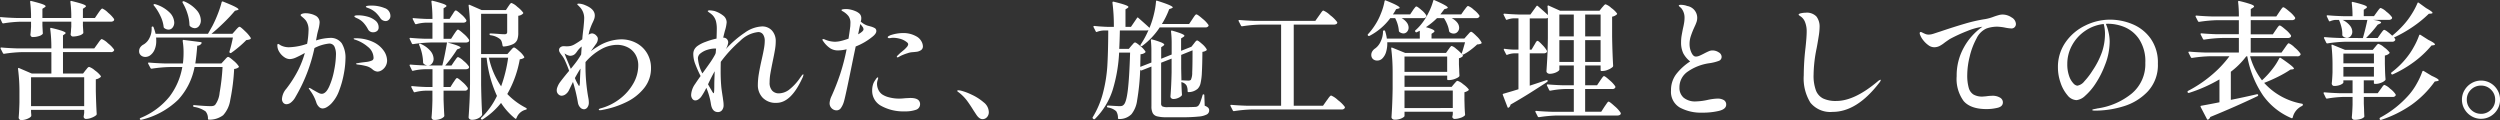 <svg xmlns="http://www.w3.org/2000/svg" width="469.656" height="22.555" viewBox="0 0 469.656 22.555"><rect x="0" y="0" width="469.656" height="22.555" fill="#333333" stroke="none"/><defs><style>.a{fill:#fff;}</style></defs><path class="a" d="M19.632-18l.264-.372a3.542,3.542,0,0,1,.288-.36q.144-.156.24-.156a3.548,3.548,0,0,1,1.1.8,5.58,5.58,0,0,1,1.1,1.164l.024.1a.334.334,0,0,1-.18.3.849.849,0,0,1-.444.108H16.776v.744l.072,1.2a.415.415,0,0,1-.024.24,1.485,1.485,0,0,1-.708.408,4.266,4.266,0,0,1-1.164.192.448.448,0,0,1-.48-.36,1.01,1.01,0,0,1,.024-.24q.048-.48.048-.672l.048-.576v-.936H9.168v.768l.072,1.3a.415.415,0,0,1-.024.24,1.494,1.494,0,0,1-.72.408,3.7,3.7,0,0,1-1.128.168.407.407,0,0,1-.348-.144.545.545,0,0,1-.108-.336q.048-.288.12-1.44v-.96h-1.9a23.343,23.343,0,0,0-3.288.312H1.776a.2.2,0,0,1-.168-.12l-.384-.84a.139.139,0,0,1-.024-.1q0-.12.168-.12,1.272.12,2.928.168H7.032a22.458,22.458,0,0,0-.168-3.024q0-.24.216-.168,1.536.384,2.112.6t.576.384q0,.1-.192.216l-.408.264v1.728h5.424a22.458,22.458,0,0,0-.168-3.024q0-.24.216-.168,1.56.384,2.136.6t.576.384q0,.072-.192.216l-.384.264v1.728h2.256ZM17.28-7.3A2.756,2.756,0,0,0,17.5-7.56a1.487,1.487,0,0,1,.252-.276.339.339,0,0,1,.2-.084,3.206,3.206,0,0,1,1.092.672,4.748,4.748,0,0,1,1.092,1.032q.072.1-.048.216a1.824,1.824,0,0,1-.888.408v2.256q.072,2.856.168,4.248a.326.326,0,0,1-.1.24,2.814,2.814,0,0,1-.84.468,2.846,2.846,0,0,1-1.032.228.448.448,0,0,1-.48-.36,1.01,1.01,0,0,1,.024-.24L17.016.72V.144H7.032V.552l.048.576v.1q0,.264-.624.552a2.956,2.956,0,0,1-1.248.288.473.473,0,0,1-.5-.48q.1-1.128.144-2.808V-2.88a33.571,33.571,0,0,0-.264-4.656v-.048q0-.192.192-.12l2.4,1.032h3.672V-10.7H5.424a25.731,25.731,0,0,0-3.432.312H1.92a.2.2,0,0,1-.168-.12l-.432-.84a.139.139,0,0,1-.024-.1q0-.12.168-.12,1.32.12,2.928.168h6.456a26.828,26.828,0,0,0-.216-3.672q0-.24.216-.168,2.688.624,2.688.96,0,.072-.168.192l-.336.24V-11.4h5.88l.624-.864.264-.372a3.542,3.542,0,0,1,.288-.36q.144-.156.24-.156a3.479,3.479,0,0,1,1.152.792,5.325,5.325,0,0,1,1.128,1.152.218.218,0,0,1,0,.24.622.622,0,0,1-.6.264H13.032v4.032H16.8ZM17.016-.552V-5.976H7.032V-.552ZM35.5-19.992a.3.3,0,0,1-.012-.144.121.121,0,0,1,.06-.1.309.309,0,0,1,.24,0,6.384,6.384,0,0,1,2.388,1.692,3,3,0,0,1,.756,1.86,1.656,1.656,0,0,1-.336,1.068,1.012,1.012,0,0,1-.816.42,1.4,1.4,0,0,1-.888-.384.326.326,0,0,1-.1-.24,7.566,7.566,0,0,0-.384-2.148A9.581,9.581,0,0,0,35.5-19.992Zm9.936,5.208q.072-.1.252-.288a3.071,3.071,0,0,1,.3-.288.362.362,0,0,1,.216-.1q.192,0,1.032.828a6.257,6.257,0,0,1,1.056,1.236.182.182,0,0,1-.048.24,1.15,1.15,0,0,1-.324.12,3.434,3.434,0,0,1-.444.072,18.026,18.026,0,0,1-1.344,1.248q-.792.672-1.488,1.152a.205.205,0,0,1-.264,0,.236.236,0,0,1-.072-.24,26.616,26.616,0,0,0,.648-2.64H30.528a6.076,6.076,0,0,1,.024.624,3.978,3.978,0,0,1-.336,1.716,2.526,2.526,0,0,1-.888,1.068,1.554,1.554,0,0,1-.84.24,1.259,1.259,0,0,1-.66-.18,1.069,1.069,0,0,1-.444-.54,1.116,1.116,0,0,1-.048-.384,1.2,1.2,0,0,1,.24-.732,1.718,1.718,0,0,1,.624-.516,2.841,2.841,0,0,0,1.1-1.248,3.776,3.776,0,0,0,.384-1.9v-.048a.163.163,0,0,1,.048-.12.138.138,0,0,1,.1-.048q.192,0,.216.144a10.064,10.064,0,0,1,.384,1.224h9.84l.84-1.488a22.038,22.038,0,0,0,1.008-2.244,18.715,18.715,0,0,0,.72-2.2q.048-.192.264-.12,1.632.648,2.268.984t.636.48q0,.1-.216.144l-.456.12a28.319,28.319,0,0,1-2,2.148Q42.12-15.12,40.92-14.136h3.936ZM30.12-19.44q-.144-.144-.024-.24a.291.291,0,0,1,.264-.024,6.372,6.372,0,0,1,2.712,1.572,2.809,2.809,0,0,1,.864,1.86,1.473,1.473,0,0,1-.312.96.954.954,0,0,1-.768.384,1.341,1.341,0,0,1-.816-.312.326.326,0,0,1-.1-.24,6.3,6.3,0,0,0-.612-2.028A9.111,9.111,0,0,0,30.12-19.44ZM33.144-7.9a25.731,25.731,0,0,0-3.432.312h-.048a.217.217,0,0,1-.192-.12L29.04-8.52l-.024-.1q0-.12.168-.12,1.3.12,2.9.168h3.48a16.645,16.645,0,0,0,.12-1.968,12.989,12.989,0,0,0-.168-2.256.242.242,0,0,1,.048-.156.129.129,0,0,1,.144-.036l3.216.408q.216.048.144.216a.911.911,0,0,1-.816.456q-.12,1.776-.36,3.336h4.9l.552-.6q.072-.072.24-.264a2.2,2.2,0,0,1,.276-.276.339.339,0,0,1,.2-.084q.216,0,1.008.7a4.736,4.736,0,0,1,.984,1.056q.072.1-.048.216a1.619,1.619,0,0,1-.816.288,38.516,38.516,0,0,1-.732,5.82,5.394,5.394,0,0,1-1.332,2.868,4.272,4.272,0,0,1-2.664.84.17.17,0,0,1-.192-.192A2.041,2.041,0,0,0,39.816.432a5.122,5.122,0,0,0-2.16-.84A.175.175,0,0,1,37.488-.6a.163.163,0,0,1,.048-.12.143.143,0,0,1,.144-.024q2.112.192,3.1.192A1.991,1.991,0,0,0,41.268-.6a.889.889,0,0,0,.348-.192,4.478,4.478,0,0,0,.84-2.268A39.9,39.9,0,0,0,43.008-7.9H37.752A12.5,12.5,0,0,1,34.68-1.764a14.887,14.887,0,0,1-6.936,3.78h-.072a.228.228,0,0,1-.192-.1l-.024-.048q0-.144.192-.216a13.545,13.545,0,0,0,5.388-3.984A12.776,12.776,0,0,0,35.448-7.9ZM70.968-19.44a6.445,6.445,0,0,1,2.46.456A1.548,1.548,0,0,1,74.544-17.5a.919.919,0,0,1-.276.7.842.842,0,0,1-.588.264,1.2,1.2,0,0,1-1.032-.552,6,6,0,0,0-.876-1.056,4.4,4.4,0,0,0-1.068-.7q-.168-.072-.468-.18t-.3-.2Q69.936-19.44,70.968-19.44Zm-7.824,6.072A2.545,2.545,0,0,1,65.4-12.36a5.191,5.191,0,0,1,.7,2.952,16.067,16.067,0,0,1-.288,2.688,17.8,17.8,0,0,1-.876,3.192A6.962,6.962,0,0,1,63.5-1.1a3.978,3.978,0,0,1-.9.732,1.633,1.633,0,0,1-.78.252,1,1,0,0,1-.708-.312,1.976,1.976,0,0,1-.492-.816A7.632,7.632,0,0,0,59.448-3.5a1.687,1.687,0,0,0-.144-.228.4.4,0,0,1-.1-.2q0-.048.1-.048a1.475,1.475,0,0,1,.528.264q.048.024.552.312.456.264.744.4a1.242,1.242,0,0,0,.5.132q.792,0,1.4-1.332a13.441,13.441,0,0,0,.948-3.1,15.959,15.959,0,0,0,.336-2.844,3.419,3.419,0,0,0-.3-1.632,1.054,1.054,0,0,0-1-.528,7.6,7.6,0,0,0-2.736.84A30.5,30.5,0,0,1,56.712-2.28,3.306,3.306,0,0,1,55.9-1.272a1.422,1.422,0,0,1-.864.36.788.788,0,0,1-.624-.276,1.076,1.076,0,0,1-.24-.732,3.242,3.242,0,0,1,.816-1.9,22.081,22.081,0,0,0,2.244-3.528,18.28,18.28,0,0,0,1.236-3.192q-.984.552-1.668.852a3.007,3.007,0,0,1-1.164.3A1.875,1.875,0,0,1,54.6-9.756a3.163,3.163,0,0,1-.924-.972,2.3,2.3,0,0,1-.372-1.224q0-.288.144-.288a.558.558,0,0,1,.24.108q.168.108.288.18a3.352,3.352,0,0,0,1.56.336,11.233,11.233,0,0,0,3.36-.648,15.256,15.256,0,0,0,.264-2.448,3.028,3.028,0,0,0-.48-1.9,4.136,4.136,0,0,0-.648-.648q-.36-.288-.36-.384,0-.144.264-.252a1.948,1.948,0,0,1,.72-.108,3.909,3.909,0,0,1,.924.12,3.43,3.43,0,0,1,.8.288,1.417,1.417,0,0,1,.864,1.344,6.662,6.662,0,0,1-.288,1.512q-.168.648-.192.816l-.192,1.032A9.533,9.533,0,0,1,63.144-13.368Zm5.184-3.672q-.12-.048-.24-.108a1.41,1.41,0,0,1-.216-.132.193.193,0,0,1-.1-.144q0-.192.744-.192a6.743,6.743,0,0,1,1.644.228,3.934,3.934,0,0,1,1.536.744,1.59,1.59,0,0,1,.636,1.284.818.818,0,0,1-.312.708,1.188,1.188,0,0,1-.72.228,1.037,1.037,0,0,1-.984-.6,5.863,5.863,0,0,0-.864-1.224A3.66,3.66,0,0,0,68.328-17.04ZM67.92-13.3a7.636,7.636,0,0,1,3.432.72,4.971,4.971,0,0,1,1.956,1.644,3.33,3.33,0,0,1,.612,1.788,2.1,2.1,0,0,1-.288,1.1,2.185,2.185,0,0,1-.708.744,1.55,1.55,0,0,1-.828.264,1.621,1.621,0,0,1-.96-.456,2.912,2.912,0,0,0-1.164-.588,10.8,10.8,0,0,0-1.548-.276q-.336-.048-.336-.144t.432-.144q.5-.1,1.584-.216a3.651,3.651,0,0,0,1.032-.288.539.539,0,0,0,.24-.5A2.679,2.679,0,0,0,70.3-11.7a6.942,6.942,0,0,0-2.448-1.356q-.216-.072-.216-.144Q67.632-13.3,67.92-13.3Zm18.24-4.416q.072-.1.216-.336a2.416,2.416,0,0,1,.252-.36.294.294,0,0,1,.2-.12q.192,0,1,.72a4.325,4.325,0,0,1,.972,1.08.267.267,0,0,1,.024.12.317.317,0,0,1-.18.276.849.849,0,0,1-.444.108H84.528V-13.2h1.416l.552-.864q.1-.144.264-.384a3.969,3.969,0,0,1,.276-.36.294.294,0,0,1,.2-.12q.192,0,1.044.768a4.973,4.973,0,0,1,1.044,1.152.267.267,0,0,1,.024.12.317.317,0,0,1-.18.276.8.8,0,0,1-.42.108h-3.5q2.472.648,2.472.96,0,.072-.216.168l-.432.168A23.96,23.96,0,0,1,84.84-8.184h1.176l.528-.792q.1-.12.252-.348a2.46,2.46,0,0,1,.264-.336.3.3,0,0,1,.2-.108,3.067,3.067,0,0,1,1.02.708A4.725,4.725,0,0,1,89.3-7.992l.024.1a.334.334,0,0,1-.18.3.8.8,0,0,1-.42.108h-4.2v3.336h1.3l.528-.84q.1-.12.252-.36a3.032,3.032,0,0,1,.264-.36.294.294,0,0,1,.2-.12q.192,0,1.008.744A4.848,4.848,0,0,1,89.088-3.96a.415.415,0,0,1-.024.24.571.571,0,0,1-.552.264H84.528V-1.8q.072,2.016.144,3.024a.351.351,0,0,1-.072.216,1.761,1.761,0,0,1-.684.42,3.109,3.109,0,0,1-1.116.18.511.511,0,0,1-.4-.144.482.482,0,0,1-.132-.336q.12-1.176.168-3.168V-3.456H81.192a8.836,8.836,0,0,0-2.04.288q-.192.048-.24-.1L78.48-4.1l-.024-.1q0-.12.192-.12,1.1.12,2.5.168h1.3V-7.488H81.1a10.982,10.982,0,0,0-2.28.288q-.192.048-.24-.1l-.408-.84a.139.139,0,0,1-.024-.1q0-.12.168-.12,1.32.12,2.928.168h3.048q.432-1.632.888-4.32H82.248a25.731,25.731,0,0,0-3.432.312h-.072a.2.2,0,0,1-.168-.12l-.408-.84a.139.139,0,0,1-.024-.1q0-.12.168-.12,1.224.12,2.712.168H82.44v-3.024H81.288a7.664,7.664,0,0,0-1.9.288H79.32a.2.2,0,0,1-.168-.12l-.408-.816-.024-.1q0-.144.192-.1,1.152.1,2.3.144H82.44a25.4,25.4,0,0,0-.192-3.24q0-.24.216-.168a20.574,20.574,0,0,1,2.064.6q.552.216.552.384,0,.072-.168.192l-.384.24v1.992h1.128Zm10.512-1.536q.072-.1.2-.288a2.117,2.117,0,0,1,.228-.288.277.277,0,0,1,.192-.1,3.164,3.164,0,0,1,1.092.72,5.382,5.382,0,0,1,1.092,1.08q.072.1-.048.216a1.445,1.445,0,0,1-.864.384V-14.3a3.589,3.589,0,0,1-.192,1.284,1.621,1.621,0,0,1-.792.816,4.855,4.855,0,0,1-1.752.444h-.048q-.12,0-.168-.168a4.77,4.77,0,0,0-.168-.744,1.09,1.09,0,0,0-.312-.48,3.539,3.539,0,0,0-1.776-.72q-.192-.048-.192-.192a.127.127,0,0,1,.144-.144q.288,0,.66.024l.732.048q.792.072,1.272.072a.559.559,0,0,0,.4-.108.477.477,0,0,0,.108-.348V-17.9h-4.9v7.56h4.944l.528-.6q.072-.072.24-.264a2.2,2.2,0,0,1,.276-.276.339.339,0,0,1,.2-.084q.216,0,.972.684a4.118,4.118,0,0,1,.924,1.044.163.163,0,0,1-.024.216,1.629,1.629,0,0,1-.792.264A20.174,20.174,0,0,1,96.5-2.832a13.063,13.063,0,0,0,3.528,2.616q.12.072.12.144a.186.186,0,0,1-.036.132.327.327,0,0,1-.156.06A2.471,2.471,0,0,0,98.232,1.7q-.12.216-.264.072a12.3,12.3,0,0,1-2.64-2.928,13.988,13.988,0,0,1-3.456,3.1.175.175,0,0,1-.264-.048l-.024-.024q-.12-.144.048-.264a13.873,13.873,0,0,0,2.928-4.08,22.782,22.782,0,0,1-1.944-7.176H91.584V-4.56q.048,2.976.192,5.52a.389.389,0,0,1-.072.24,1.869,1.869,0,0,1-.72.564,2.487,2.487,0,0,1-1.128.252.688.688,0,0,1-.444-.144.422.422,0,0,1-.18-.336q.1-1.416.168-2.748T89.5-4.7v-10.08a33.571,33.571,0,0,0-.264-4.656v-.048q0-.168.192-.1l2.256.984h4.56Zm-16.728,7.2a.256.256,0,0,1-.012-.132.112.112,0,0,1,.06-.084.258.258,0,0,1,.24.024,4.849,4.849,0,0,1,1.836,1.332,2.4,2.4,0,0,1,.588,1.452,1.343,1.343,0,0,1-.312.912.954.954,0,0,1-.744.36,1.286,1.286,0,0,1-.816-.336.357.357,0,0,1-.1-.264A8.779,8.779,0,0,0,79.944-12.048Zm13.1,2.4a14.878,14.878,0,0,0,2.3,5.376,26.428,26.428,0,0,0,1.32-5.376ZM117.864-13.1a5.97,5.97,0,0,1,2.892.7,5.147,5.147,0,0,1,2.016,1.932A5.336,5.336,0,0,1,123.5-7.7a5.874,5.874,0,0,1-1.272,3.732,9.546,9.546,0,0,1-3.324,2.64A17.107,17.107,0,0,1,114.432.144a2.191,2.191,0,0,1-.528.072q-.216,0-.216-.12t.288-.216a10.241,10.241,0,0,0,3.684-1.812,9.536,9.536,0,0,0,2.532-2.9,6.829,6.829,0,0,0,.912-3.348,3.962,3.962,0,0,0-.528-2.064,3.491,3.491,0,0,0-1.452-1.356,4.423,4.423,0,0,0-2.028-.468,6.26,6.26,0,0,0-2.988.84,10.7,10.7,0,0,0-2.916,2.4v.72a33.357,33.357,0,0,0,.552,6.1,3.918,3.918,0,0,1,.072.72,1.466,1.466,0,0,1-.288,1,.814.814,0,0,1-.6.324.98.98,0,0,1-.732-.348,1.683,1.683,0,0,1-.42-.852,29.991,29.991,0,0,0-.936-3.936l-.72,1.488a2.063,2.063,0,0,1-.66.828,1.334,1.334,0,0,1-.756.276.871.871,0,0,1-.624-.288.977.977,0,0,1-.288-.72,1.435,1.435,0,0,1,.12-.6,3.555,3.555,0,0,1,.552-1.008q.408-.552,1.272-1.608l.384-.456q-.36-1.008-.708-1.764a5.118,5.118,0,0,0-.588-1.044,5.056,5.056,0,0,1-.456-.636.954.954,0,0,1-.144-.468.626.626,0,0,1,.264-.516.955.955,0,0,1,.6-.2l.5.024a3.721,3.721,0,0,0,.828-.072,2.832,2.832,0,0,0,.66-.264,15.163,15.163,0,0,0,1.512-.984q.048-.72.216-2.04.144-1.368.144-1.944a2.993,2.993,0,0,0-.936-2.184,1.362,1.362,0,0,0-.216-.216q-.144-.12-.144-.192,0-.12.288-.12a3.367,3.367,0,0,1,1.248.312q1.752.72,1.752,1.92a2,2,0,0,1-.108.636,6.413,6.413,0,0,1-.348.8,12.536,12.536,0,0,0-.552,1.44q-.072.288-.168.744a1.331,1.331,0,0,1,.648-.264,1.2,1.2,0,0,1,.864.48.759.759,0,0,1,.24.552,1.66,1.66,0,0,1-.384,1.008l-.936,1.32a12.159,12.159,0,0,1,1.224-.84A8.6,8.6,0,0,1,117.864-13.1Zm-10.608,2.64q.192.576,1.176,2.9l.5-.624a15.382,15.382,0,0,0,1.44-2.064q.048-.5.1-1.512a4.616,4.616,0,0,0-.864.936,3.153,3.153,0,0,1-.324.408,1.225,1.225,0,0,1-.4.288,1.606,1.606,0,0,1-.624.12A2.275,2.275,0,0,1,107.256-10.464Zm2.88,5.592q.024-1.032.12-2.736l-.12.168q-.408.648-.936,1.608a8.436,8.436,0,0,0,.768,1.488q.072.048.12-.216A3,3,0,0,0,110.136-4.872Zm41.952-1.656q.048,0,.048.1a2.1,2.1,0,0,1-.24.672q-2.112,4.584-4.824,4.584a3.374,3.374,0,0,1-2.6-.972,3.384,3.384,0,0,1-.9-2.388,13.05,13.05,0,0,1,.192-2.136q.192-1.152.552-2.736.288-1.272.42-2.052a8.277,8.277,0,0,0,.132-1.356,2.087,2.087,0,0,0-.312-1.2,1.059,1.059,0,0,0-.936-.456,5.646,5.646,0,0,0-3.4,1.68,23.894,23.894,0,0,0-3.612,3.912q-.024.72-.024,1.848,0,1.632.144,3.072.1.792.264,1.8.024.216.084.636a5.267,5.267,0,0,1,.06.732,1.482,1.482,0,0,1-.3,1,.956.956,0,0,1-.756.348q-1.08,0-1.32-1.488a12.407,12.407,0,0,0-.648-2.52l-.216-.552a12.032,12.032,0,0,1-.936,1.632,2.077,2.077,0,0,1-.552.54,1.072,1.072,0,0,1-.576.2.685.685,0,0,1-.564-.3,1.214,1.214,0,0,1-.228-.756,3.846,3.846,0,0,1,.768-2.064q.288-.456,1.008-1.464a23.435,23.435,0,0,1-1-2.244,5.282,5.282,0,0,1-.372-1.836,1.949,1.949,0,0,1,.168-.852,2.1,2.1,0,0,1,.576-.684,6.045,6.045,0,0,1,1.536-.792,13.426,13.426,0,0,1,2.088-.624q.048-1.344.048-1.9a5.489,5.489,0,0,0-.156-1.356,2.668,2.668,0,0,0-.636-1.14,4.07,4.07,0,0,0-.564-.456q-.348-.24-.348-.312t.12-.108a.831.831,0,0,1,.24-.036,5.911,5.911,0,0,1,.888.12,5.1,5.1,0,0,1,1.608.828,1.609,1.609,0,0,1,.7,1.308,7.211,7.211,0,0,1-.336,1.608q-.288,1.128-.312,1.272h.048a.862.862,0,0,1,.636.252.892.892,0,0,1,.252.66,3.049,3.049,0,0,1-.456,1.248,19.383,19.383,0,0,1,3.588-3.108,6.036,6.036,0,0,1,3.18-1.164,2.441,2.441,0,0,1,1.92.78,2.931,2.931,0,0,1,.7,2.028,9.483,9.483,0,0,1-.144,1.572q-.144.852-.408,2.1-.312,1.536-.456,2.376a9.789,9.789,0,0,0-.144,1.656,2.159,2.159,0,0,0,.492,1.56,1.685,1.685,0,0,0,1.26.5,3.3,3.3,0,0,0,1.86-.648,9.818,9.818,0,0,0,2.172-2.352,2.168,2.168,0,0,0,.18-.24,1.454,1.454,0,0,1,.216-.264A.24.24,0,0,1,152.088-6.528ZM132.312-9.552a7.324,7.324,0,0,0,.84,2.856q.648-.888,1.3-1.812a16.232,16.232,0,0,0,.984-1.548,2.117,2.117,0,0,0,.216-.48l.072-.816a.5.5,0,0,0-.192-.024,4.883,4.883,0,0,0-1.4.228,3.8,3.8,0,0,0-1.284.648A1.2,1.2,0,0,0,132.312-9.552Zm2.952,6.576q.072,0,.1-.444t.024-1.068q0-.6.048-1.752l.024-.864q-.672,1.2-1.248,2.448.456.816.528.912.048.072.18.312a2.831,2.831,0,0,0,.216.348Q135.216-2.976,135.264-2.976ZM165.12-13.608a11.712,11.712,0,0,1-3.168,1.848l-.408,1.944q-1.512,7.488-1.8,8.4a3.953,3.953,0,0,1-.588,1.248.968.968,0,0,1-.78.408,1.307,1.307,0,0,1-.924-.372,1.3,1.3,0,0,1-.4-1,3.632,3.632,0,0,1,.384-1.344,43.261,43.261,0,0,0,1.584-4.044,38.94,38.94,0,0,0,1.224-4.716,6.826,6.826,0,0,1-1.656.216,2.686,2.686,0,0,1-1.38-.372,4.892,4.892,0,0,1-1.356-1.356.583.583,0,0,1-.144-.288q0-.12.144-.12a.908.908,0,0,1,.336.1,5.058,5.058,0,0,0,1.824.408,5.149,5.149,0,0,0,1.152-.144q.528-.12,1.44-.432.216-1.368.336-2.352l.024-.6a2.122,2.122,0,0,0-.36-1.284,3.68,3.68,0,0,0-1.152-.948q-.168-.1-.168-.192t.276-.144a3.585,3.585,0,0,1,.612-.048,3.894,3.894,0,0,1,.84.108,4.766,4.766,0,0,1,.864.276,2.577,2.577,0,0,1,.8.492,1.168,1.168,0,0,1,.324.9,1.674,1.674,0,0,1-.1.576,3.249,3.249,0,0,0,.792.552,2.608,2.608,0,0,0,.6.24q.288.072.36.1a3.33,3.33,0,0,1,.9.348.6.6,0,0,1,.276.54Q165.84-14.184,165.12-13.608Zm-2.3-2.376q-.168.744-.408,1.944,1.008-.576,1.008-.936a.774.774,0,0,0-.144-.432A6.24,6.24,0,0,0,162.816-15.984Zm10.536,2.328a2.349,2.349,0,0,1,.912.876,2.019,2.019,0,0,1,.312,1,.837.837,0,0,1-.372.72,1.957,1.957,0,0,1-1,.312q-.12.024-.6.06a3.439,3.439,0,0,0-.936.2,8.225,8.225,0,0,0-.888.324,4.576,4.576,0,0,0-.7.348.607.607,0,0,1-.288.1q-.12,0-.12-.1a.331.331,0,0,1,.12-.216q.1-.1.576-.552.1-.072.528-.432a4.8,4.8,0,0,0,.672-.66.882.882,0,0,0,.24-.492q0-.24-.36-.48a3.436,3.436,0,0,0-1.236-.576,5.154,5.154,0,0,0-1.212-.168,2.623,2.623,0,0,0-.432.036,2.209,2.209,0,0,1-.288.036q-.312,0-.312-.192,0-.1.216-.216l.216-.12a7.475,7.475,0,0,1,2.4-.432A4.915,4.915,0,0,1,173.352-13.656ZM172.2-2.088q1.32,0,1.68.576a1.013,1.013,0,0,1,.168.552A1.092,1.092,0,0,1,173.28.132a6.062,6.062,0,0,1-2.136.3,8.581,8.581,0,0,1-4.356-1.008,3.2,3.2,0,0,1-1.74-2.928,3.718,3.718,0,0,1,.12-.972,2.591,2.591,0,0,1,.288-.708q.192-.312.36-.54t.288-.228q.072,0,.072.12a1.57,1.57,0,0,1-.084.336,2.8,2.8,0,0,0-.108.432,1.987,1.987,0,0,0-.024.36,2.628,2.628,0,0,0,.228,1.02,2.256,2.256,0,0,0,.732.924,4.171,4.171,0,0,0,1.3.552,7.266,7.266,0,0,0,1.944.24,10.094,10.094,0,0,0,1.08-.072ZM184.08.24q-.7-1.128-1.248-1.86A8.07,8.07,0,0,0,181.488-3q-.12-.1-.288-.216t-.168-.192q0-.12.192-.12a4.108,4.108,0,0,1,.432.048,11.024,11.024,0,0,1,2.1.78,9.6,9.6,0,0,1,2.232,1.428,2.392,2.392,0,0,1,.972,1.8,1.363,1.363,0,0,1-.36,1.008,1.125,1.125,0,0,1-.816.36q-.624,0-1.2-.888Zm43.248-3q.12,0,.12.192l.072,1.944a1.7,1.7,0,0,1,.648.372.692.692,0,0,1,.192.492.86.86,0,0,1-.42.756,3.887,3.887,0,0,1-1.548.408,29.605,29.605,0,0,1-3.216.132H220.32a6.784,6.784,0,0,1-1.728-.168,1.291,1.291,0,0,1-.84-.612,2.756,2.756,0,0,1-.24-1.284V-7.992l-1.824.72a.421.421,0,0,1-.132.024.086.086,0,0,1-.084-.048l-.072-.1a42.953,42.953,0,0,1-.576,5.748,5.242,5.242,0,0,1-1.056,2.6,3.134,3.134,0,0,1-2.352.912.17.17,0,0,1-.192-.192,2.3,2.3,0,0,0-.336-1.272,3.006,3.006,0,0,0-1.56-.7A.188.188,0,0,1,209.16-.5q.048-.192.216-.168,1.848.12,2.16.12A1.587,1.587,0,0,0,211.98-.6a.818.818,0,0,0,.324-.216q.5-.456.78-2.808t.42-6.984H211.44a28.6,28.6,0,0,1-1.224,7.056,13.479,13.479,0,0,1-3.312,5.4.218.218,0,0,1-.156.072.178.178,0,0,1-.132-.048l-.1-.1a.189.189,0,0,1-.024-.264,16.778,16.778,0,0,0,1.956-4.692,26.872,26.872,0,0,0,.78-4.956q.144-2.424.168-6.1v-.528h-.84a4.107,4.107,0,0,0-1.272.264.162.162,0,0,1-.24-.1l-.408-.792-.024-.1q0-.12.192-.12,1.056.12,2.4.168h1.248a34.484,34.484,0,0,0-.264-4.536q0-.24.216-.192,2.784.672,2.784.984,0,.1-.168.216l-.384.24v3.288h1.032l1.128-1.656q.1-.192.264-.024,1.584,1.392,2.088,1.872l.144-.36A16.563,16.563,0,0,0,218-17.916a14.865,14.865,0,0,0,.372-2.292.173.173,0,0,1,.06-.144.137.137,0,0,1,.156,0q1.656.528,2.292.816t.636.432q0,.072-.216.168l-.456.168a15.024,15.024,0,0,1-1.368,2.784h5.112l.6-.888q.072-.12.252-.384a3.8,3.8,0,0,1,.3-.4.323.323,0,0,1,.216-.132q.216,0,1.14.8a5.525,5.525,0,0,1,1.116,1.164.218.218,0,0,1,0,.24.646.646,0,0,1-.6.24h-8.544a13.647,13.647,0,0,1-3.288,3.48.205.205,0,0,1-.264,0q-.144-.072-.024-.264a16.206,16.206,0,0,0,1.464-2.712.8.8,0,0,1-.36.072h-5.016q-.048,2.3-.12,3.456h1.8l.5-.6q.1-.1.312-.348t.36-.252q.216,0,.984.66a4.4,4.4,0,0,1,.96,1.02q.072.1-.048.216a1.461,1.461,0,0,1-.864.312q-.048,1.728-.048,2.376l2.088-.816V-10.9a17.308,17.308,0,0,0-.1-2.016q0-.24.216-.168a14.247,14.247,0,0,1,1.8.588q.5.228.5.4,0,.072-.192.216l-.384.264v2.16l1.968-.792V-12.48a18.063,18.063,0,0,0-.12-2.088q0-.24.216-.168,2.3.648,2.3.96,0,.12-.216.24l-.408.264v2.328l1.944-.768.456-.576q.072-.1.2-.264a1.918,1.918,0,0,1,.228-.252.293.293,0,0,1,.192-.084q.192,0,.9.636a3.794,3.794,0,0,1,.876,1,.182.182,0,0,1-.048.24,1.687,1.687,0,0,1-.744.264q-.024,2.52-.1,3.864a11.079,11.079,0,0,1-.252,2.04,2.1,2.1,0,0,1-.54,1.032,2.628,2.628,0,0,1-1.7.624.17.17,0,0,1-.192-.192,2.235,2.235,0,0,0-.192-1.032,1.43,1.43,0,0,0-.144-.192,1.449,1.449,0,0,0-.84-.456l.072,1.656.048.672a.293.293,0,0,1-.072.216,1.886,1.886,0,0,1-.66.432,2.2,2.2,0,0,1-.876.192.561.561,0,0,1-.4-.144.444.444,0,0,1-.156-.336q.168-2.064.216-4.56V-9.48l-1.968.768v7.656a.6.6,0,0,0,.228.552,2.264,2.264,0,0,0,1.02.144h2.712q1.68,0,2.448-.048a.842.842,0,0,0,.6-.24,2.179,2.179,0,0,0,.372-.708q.2-.54.4-1.236A.175.175,0,0,1,227.328-2.76ZM223.1-10.176v2.568l.048,2.256q0-.048.192-.048.72.048,1.08.048a.7.7,0,0,0,.5-.144,3.18,3.18,0,0,0,.252-1.4q.06-1.164.06-4.14Zm25.872-7.344q.144-.192.324-.456a3.8,3.8,0,0,1,.3-.4.323.323,0,0,1,.216-.132,4.266,4.266,0,0,1,1.284.876,6.162,6.162,0,0,1,1.284,1.26.421.421,0,0,1,.048.12.317.317,0,0,1-.192.276.968.968,0,0,1-.48.108h-7.512V-.624h5.5l.672-.96q.1-.12.3-.408a3.43,3.43,0,0,1,.336-.42.361.361,0,0,1,.228-.132,4.194,4.194,0,0,1,1.272.864,6.053,6.053,0,0,1,1.272,1.248.218.218,0,0,1,0,.24.622.622,0,0,1-.6.264H236.472a25.731,25.731,0,0,0-3.432.312h-.072a.2.2,0,0,1-.168-.12l-.432-.84a.139.139,0,0,1-.024-.1q0-.12.168-.12,1.32.12,2.928.168h6.432v-15.24h-3.864a25.731,25.731,0,0,0-3.432.312H234.5a.2.2,0,0,1-.168-.12l-.432-.84a.139.139,0,0,1-.024-.1q0-.12.168-.12,1.32.12,2.928.168H248.3Zm28.608,3q.192,0,.984.792a4.567,4.567,0,0,1,.96,1.2.163.163,0,0,1,.012.108.209.209,0,0,1-.06.108,1.943,1.943,0,0,1-.768.168,14.124,14.124,0,0,1-1.2,1.008,9.417,9.417,0,0,1-1.344.864q-.144.072-.216,0l-.1-.048A.372.372,0,0,1,276-10.1q.072.1-.048.216a1.467,1.467,0,0,1-.672.336v1.176l.048.936q0,.384.048,1.1v.072q0,.24-.684.528a3.272,3.272,0,0,1-1.26.288h-.168a.17.17,0,0,1-.192-.192v-.648h-8.016v2.112h8.856l.456-.552q.1-.1.3-.336t.348-.24a2.969,2.969,0,0,1,1.044.624,4.744,4.744,0,0,1,1.044.96q.072.1-.048.216a1.894,1.894,0,0,1-.744.336V-1.68l.024.888q.024,1.008.1,1.8a.326.326,0,0,1-.1.24,2.092,2.092,0,0,1-.792.408,3.306,3.306,0,0,1-1.032.192.448.448,0,0,1-.48-.36,1.442,1.442,0,0,1,.048-.24l.048-.288V.5h-9.072V1.3q0,.1-.24.264a2.459,2.459,0,0,1-.648.3,3.04,3.04,0,0,1-.936.132.677.677,0,0,1-.456-.144.432.432,0,0,1-.168-.336q.168-2.424.216-5.328v-2.9a36.62,36.62,0,0,0-.264-4.656v-.048a.156.156,0,0,1,.048-.132q.048-.036.144.012l2.424.984h7.68l.456-.648.2-.276a2.454,2.454,0,0,1,.228-.276.277.277,0,0,1,.192-.1,2.3,2.3,0,0,1,.816.516,8.359,8.359,0,0,1,1.032.948q.24-.672.648-2.16H261.816a5.573,5.573,0,0,1-.228,1.836A2.831,2.831,0,0,1,260.88-9.5a1.332,1.332,0,0,1-.984.384,1.183,1.183,0,0,1-.576-.144.972.972,0,0,1-.408-.432,1.169,1.169,0,0,1-.1-.48,1.263,1.263,0,0,1,.2-.684,1.739,1.739,0,0,1,.54-.54,3.2,3.2,0,0,0,1.032-1.32,4.328,4.328,0,0,0,.432-1.872.173.173,0,0,1,.06-.144.207.207,0,0,1,.132-.048.188.188,0,0,1,.216.168,7.712,7.712,0,0,1,.312,1.368h6.192v-1.464q-.456.216-.552.264a.21.21,0,0,1-.264-.048l-.024-.048q-.12-.168.024-.264a9.3,9.3,0,0,0,1.08-1.128,11.183,11.183,0,0,0,1.356-2.124,11.507,11.507,0,0,0,.9-2.292q.048-.216.264-.1,2.472,1.08,2.472,1.392,0,.072-.216.168l-.432.12-.744.984h3.912l.552-.792q.12-.144.252-.324a3.833,3.833,0,0,1,.264-.324.354.354,0,0,1,.228-.144,3.1,3.1,0,0,1,1.08.72,4.469,4.469,0,0,1,1.032,1.056.218.218,0,0,1,0,.24.571.571,0,0,1-.552.264h-4.656a3.149,3.149,0,0,1,1.068.852,1.578,1.578,0,0,1,.348.948,1.107,1.107,0,0,1-.3.78.96.96,0,0,1-.732.324,1.216,1.216,0,0,1-.72-.24.44.44,0,0,1-.144-.24,4.86,4.86,0,0,0-.336-1.224,7.078,7.078,0,0,0-.624-1.2h-1.3a13.647,13.647,0,0,1-2.088,1.7q1.608.432,1.608.768,0,.12-.192.24l-.36.24v.888h6.168l.552-.624q.1-.1.336-.372T277.584-14.52Zm-15.192-2.568a11.448,11.448,0,0,1-3.912,3.336.21.21,0,0,1-.264-.048.18.18,0,0,1,0-.288,11.6,11.6,0,0,0,1.248-1.608,11.569,11.569,0,0,0,1.152-2.232,11.383,11.383,0,0,0,.7-2.352q.048-.216.24-.12,2.592,1.032,2.592,1.368,0,.1-.216.144l-.456.12a8.157,8.157,0,0,1-.6.984h3.24l.5-.744a3.774,3.774,0,0,1,.228-.324q.156-.2.252-.312a.266.266,0,0,1,.192-.108q.192,0,.948.66a3.87,3.87,0,0,1,.924,1.02.415.415,0,0,1-.024.24.571.571,0,0,1-.552.264H264.5a2.979,2.979,0,0,1,1,.852,1.621,1.621,0,0,1,.324.924,1.134,1.134,0,0,1-.288.78.9.9,0,0,1-.7.324,1.328,1.328,0,0,1-.744-.288.326.326,0,0,1-.1-.24,6.2,6.2,0,0,0-.7-2.352Zm2.664,10.1h8.016v-2.88h-8.016Zm9.072,6.792V-3.48h-9.072V-.192ZM301.8-5.328q.1-.144.264-.384a3.971,3.971,0,0,1,.276-.36.294.294,0,0,1,.2-.12q.192,0,1.056.78a5.493,5.493,0,0,1,1.056,1.14.605.605,0,0,1,0,.24.6.6,0,0,1-.576.264h-5.088V.5h3.024l.6-.936q.12-.168.3-.432t.288-.4a.289.289,0,0,1,.2-.132q.192,0,1.128.852A5.631,5.631,0,0,1,305.664.7l.024.1a.334.334,0,0,1-.18.3.849.849,0,0,1-.444.108h-11.3a25.731,25.731,0,0,0-3.432.312h-.072a.2.2,0,0,1-.168-.12l-.432-.84a.139.139,0,0,1-.024-.1q0-.12.168-.12,1.32.12,2.928.168h4.128V-3.768h-1.632a16.934,16.934,0,0,0-2.76.312h-.072a.2.2,0,0,1-.168-.12l-.408-.84a.139.139,0,0,1-.024-.1q0-.12.168-.12,1.32.12,2.928.168h1.968v-3.72h-2.712v.792q0,.12-.276.312a2.561,2.561,0,0,1-.7.324,2.751,2.751,0,0,1-.828.132.688.688,0,0,1-.444-.144.422.422,0,0,1-.18-.336q.1-1.416.168-2.748t.1-3.492v-3.792a.664.664,0,0,1-.408.1h-3v5.88h.336l.48-.816q.1-.144.228-.384a2,2,0,0,1,.228-.348.266.266,0,0,1,.192-.108q.192,0,.888.744a5.235,5.235,0,0,1,.864,1.1.267.267,0,0,1,.024.12.317.317,0,0,1-.18.276.8.8,0,0,1-.42.108h-2.64v6.072l3.12-1.032q.216-.072.24.072v.072a.228.228,0,0,1-.1.192q-.168.1-.5.336l-2.1,1.344Q287.4-2.232,284.976-.84a.833.833,0,0,1-.336.552l-.1.048q-.1,0-.144-.144l-.864-2.256a.139.139,0,0,1-.024-.1q0-.12.144-.144l1.632-.48,1.176-.36v-6.744H285.6a4.016,4.016,0,0,0-1.224.264.162.162,0,0,1-.24-.1l-.408-.792-.024-.1q0-.168.192-.12a14.248,14.248,0,0,0,1.68.144h.888v-5.88H285.6a4.107,4.107,0,0,0-1.272.264.162.162,0,0,1-.24-.1l-.408-.816a.139.139,0,0,1-.024-.1q0-.12.168-.12,1.32.12,2.928.168H288.7l1.128-1.56q.1-.168.264-.048,1.44,1.248,1.9,1.7,0-.888-.072-1.632a.173.173,0,0,1,.06-.144.137.137,0,0,1,.156,0l2.136.96h7.416l.48-.6q.1-.1.312-.348t.36-.252A3.073,3.073,0,0,1,303.9-19a4.686,4.686,0,0,1,1.068,1.02q.072.1-.048.216a1.809,1.809,0,0,1-.864.408v3.72q.048,3,.192,5.5a.326.326,0,0,1-.1.24,3.021,3.021,0,0,1-.852.5,2.684,2.684,0,0,1-1.044.24h-.168a.17.17,0,0,1-.192-.192v-.84h-2.9v3.72h2.232Zm-4.944-8.328v-4.1h-2.712v4.1Zm5.04,0v-4.1h-2.9v4.1Zm-7.752.7v4.1h2.712v-4.1Zm4.848,0v4.1h2.9v-4.1ZM321,.672a8.336,8.336,0,0,1-4.224-.96A3.4,3.4,0,0,1,315.12-3.48a4.966,4.966,0,0,1,.96-3.06,10.679,10.679,0,0,1,2.64-2.412,4.775,4.775,0,0,1-1.308-1.548,4.643,4.643,0,0,1-.4-2.052,7.6,7.6,0,0,1,.1-1.248q.1-.576.264-1.392.12-.48.2-.984a5.717,5.717,0,0,0,.084-.936,2.753,2.753,0,0,0-.6-1.824q-.144-.144-.312-.288t-.168-.192a.132.132,0,0,1,.1-.132.969.969,0,0,1,.312-.036,3.453,3.453,0,0,1,.6.06,2.433,2.433,0,0,1,.552.156,2.249,2.249,0,0,1,1.9,2.208,2.525,2.525,0,0,1-.12.78,7.746,7.746,0,0,1-.384.924l-.216.48a14.926,14.926,0,0,0-.528,1.416,4.635,4.635,0,0,0-.192,1.368,3.719,3.719,0,0,0,.348,1.572q.348.756.828.756a1.728,1.728,0,0,0,.66-.144q.348-.144.9-.432t.9-.432a1.68,1.68,0,0,1,.636-.144,2.136,2.136,0,0,1,1.212.36,1,1,0,0,1,.54.816.794.794,0,0,1-.516.78,8.436,8.436,0,0,1-1.788.444,9.374,9.374,0,0,0-4,1.536,3.548,3.548,0,0,0-1.62,3.024,2.45,2.45,0,0,0,.78,1.908,3.382,3.382,0,0,0,2.34.708,11.553,11.553,0,0,0,2.208-.288,10.087,10.087,0,0,1,1.776-.24,2.25,2.25,0,0,1,1.248.288.946.946,0,0,1,.432.84q0,.84-1.344,1.176A13.058,13.058,0,0,1,321,.672ZM345.48.528a4.822,4.822,0,0,1-4.164-1.716,8.625,8.625,0,0,1-1.26-5.124,46.568,46.568,0,0,1,.336-5.256q.216-1.992.216-2.976a4.654,4.654,0,0,0-.324-1.836,2.268,2.268,0,0,0-.948-1.116,1.15,1.15,0,0,0-.132-.1q-.108-.072-.108-.144,0-.168.456-.264a4.2,4.2,0,0,1,.864-.1,2.487,2.487,0,0,1,2.028.72,3.1,3.1,0,0,1,.588,2.016,11.762,11.762,0,0,1-.168,1.7q-.168,1.08-.384,2.232a26.049,26.049,0,0,0-.576,5.016,7.893,7.893,0,0,0,.432,2.892,2.834,2.834,0,0,0,1.356,1.536,5.541,5.541,0,0,0,2.484.468q3.432,0,7.824-3.72a1.289,1.289,0,0,1,.456-.264.064.064,0,0,1,.072.072,1.288,1.288,0,0,1-.288.5Q350.04.528,345.48.528ZM377.4-17.76a3.043,3.043,0,0,1,1.7.54,1.5,1.5,0,0,1,.816,1.212.844.844,0,0,1-.24.624.814.814,0,0,1-.6.24,7.768,7.768,0,0,1-1.128-.144,8.463,8.463,0,0,0-1.608-.192,6.137,6.137,0,0,0-1.944.336,3.805,3.805,0,0,0-1.884,1.884,13.525,13.525,0,0,0-1.284,3.408,14.8,14.8,0,0,0-.456,3.4,8.581,8.581,0,0,0,.276,2.448,2.174,2.174,0,0,0,.9,1.272,3.239,3.239,0,0,0,1.7.384L374.3-2.4a9.17,9.17,0,0,1,1.152-.1,2.7,2.7,0,0,1,1.476.348,1.021,1.021,0,0,1,.54.876q0,.792-.984,1.032A8.787,8.787,0,0,1,374.4,0q-3,0-4.308-1.512a7.03,7.03,0,0,1-1.308-4.68,10.776,10.776,0,0,1,1.368-5.412,11.442,11.442,0,0,1,3.456-3.852,2.023,2.023,0,0,0-.336.048,12.247,12.247,0,0,0-2.532.756,28.9,28.9,0,0,0-3.252,1.5q-.5.336-.936.648a5.8,5.8,0,0,1-1.02.672,2.247,2.247,0,0,1-1,.216,1.857,1.857,0,0,1-1.08-.4,4.547,4.547,0,0,1-.972-.948,3.56,3.56,0,0,1-.564-.984.6.6,0,0,1-.072-.312q0-.216.192-.216a.607.607,0,0,1,.288.1q.336.168.6.276a1.573,1.573,0,0,0,.6.108,3.017,3.017,0,0,0,.48-.048,6.4,6.4,0,0,0,.684-.2q.54-.18,1-.324,2.472-.84,4.6-1.464a28.91,28.91,0,0,1,3.924-.888,8.569,8.569,0,0,0,1.584-.456q.408-.144.828-.264A2.851,2.851,0,0,1,377.4-17.76Zm20.208.96a10.994,10.994,0,0,1,4.176.84,7.892,7.892,0,0,1,3.432,2.7,7.75,7.75,0,0,1,1.368,4.716,7.259,7.259,0,0,1-1.884,5.22,10.348,10.348,0,0,1-4.56,2.8,18.074,18.074,0,0,1-5.292.816q-.6,0-.6-.12,0-.1.432-.18t.5-.108a13.086,13.086,0,0,0,6.5-2.808,7.176,7.176,0,0,0,2.544-5.76,7.573,7.573,0,0,0-1.164-4.452,6.142,6.142,0,0,0-2.748-2.268,8.194,8.194,0,0,0-3-.624,3.878,3.878,0,0,0-.5.024,8.138,8.138,0,0,1,.5,1.56,7.813,7.813,0,0,1,.216,1.752,12.266,12.266,0,0,1-.2,2.064,11.348,11.348,0,0,1-.684,2.352A17.459,17.459,0,0,1,394.9-4.824a10.992,10.992,0,0,1-1.98,2.328,2.807,2.807,0,0,1-1.62.816A2.271,2.271,0,0,1,389.6-2.6a7.026,7.026,0,0,1-1.3-2.352,8.754,8.754,0,0,1-.492-2.868,8.038,8.038,0,0,1,1.428-4.728,9.521,9.521,0,0,1,3.7-3.144A10.55,10.55,0,0,1,397.608-16.8Zm-.96,2.592a6.965,6.965,0,0,0-.24-1.776,7.611,7.611,0,0,0-3.456,1.272,7.767,7.767,0,0,0-2.472,2.7,7.181,7.181,0,0,0-.912,3.54,6.6,6.6,0,0,0,.336,2.244,3.755,3.755,0,0,0,.792,1.38,1.246,1.246,0,0,0,.744.456,2.136,2.136,0,0,0,1.344-.84,13.284,13.284,0,0,0,1.536-2.016,15.26,15.26,0,0,0,1.788-3.528A10.854,10.854,0,0,0,396.648-14.208Zm33.768,2.736q.1-.144.276-.4a4.524,4.524,0,0,1,.288-.372.294.294,0,0,1,.2-.12,3.476,3.476,0,0,1,1.092.792,5.477,5.477,0,0,1,1.092,1.152.218.218,0,0,1,0,.24.622.622,0,0,1-.6.264h-8.856A12.961,12.961,0,0,0,426.144-5.4l.432-.408a16.348,16.348,0,0,0,1.608-1.824,11.439,11.439,0,0,0,1.2-1.9q.12-.192.288-.072,2.472,1.68,2.472,1.992,0,.1-.216.144l-.432.048a19.838,19.838,0,0,1-2.244,1.3q-1.332.672-2.7,1.2a12.491,12.491,0,0,0,7.1,3.912.175.175,0,0,1,.168.192v.024a.287.287,0,0,1-.168.216,3.154,3.154,0,0,0-1.728,2.136q-.072.216-.24.144a12.487,12.487,0,0,1-5.316-4.224,19,19,0,0,1-2.988-7.392h-.192a14.652,14.652,0,0,1-2.9,2.9v5.28q2.208-.432,4.9-1.056h.048a.187.187,0,0,1,.192.12v.048a.217.217,0,0,1-.12.192q-4.224,2.016-8.88,3.912a.84.84,0,0,1-.384.48.139.139,0,0,1-.1.024q-.1,0-.144-.12L414.624-.384a.139.139,0,0,1-.024-.1.127.127,0,0,1,.144-.144q1.872-.336,3.408-.648v-4.3a28.305,28.305,0,0,1-5.736,2.544h-.072a.2.2,0,0,1-.168-.12.139.139,0,0,1-.024-.1.208.208,0,0,1,.1-.168,23.485,23.485,0,0,0,4.368-2.916,20.639,20.639,0,0,0,3.408-3.588h-3.576a25.731,25.731,0,0,0-3.432.312h-.072a.2.2,0,0,1-.168-.12l-.432-.84a.139.139,0,0,1-.024-.1q0-.12.168-.12,1.32.12,2.928.168H421.8v-2.736h-3.072a25.731,25.731,0,0,0-3.432.312h-.072a.2.2,0,0,1-.168-.12l-.432-.84a.139.139,0,0,1-.024-.1q0-.12.168-.12,1.32.12,2.928.168h4.1V-16.7h-4.008a25.731,25.731,0,0,0-3.432.312h-.048a.217.217,0,0,1-.192-.12l-.432-.84-.024-.1q0-.12.168-.12,1.3.12,2.9.168H421.8a22.8,22.8,0,0,0-.144-2.736q0-.24.216-.168a21.264,21.264,0,0,1,2.184.612q.6.228.6.4,0,.12-.192.24l-.432.264V-17.4h4.8l.576-.864q.1-.144.264-.384a3.971,3.971,0,0,1,.276-.36.294.294,0,0,1,.2-.12q.216,0,1.116.78a5.32,5.32,0,0,1,1.092,1.14.267.267,0,0,1,.024.12.317.317,0,0,1-.18.276.8.8,0,0,1-.42.108h-7.752v2.664h4.152l.552-.816q.12-.168.276-.4a2.461,2.461,0,0,1,.264-.336.3.3,0,0,1,.2-.108q.216,0,1.068.744a5.072,5.072,0,0,1,1.044,1.1l.024.1a.334.334,0,0,1-.18.3.9.9,0,0,1-.468.108h-6.936v2.736h5.784ZM445.1-13.344q.5-1.752.84-3.408h-4.656a3.954,3.954,0,0,1,1.38,1.068,1.907,1.907,0,0,1,.444,1.14,1.215,1.215,0,0,1-.3.84.921.921,0,0,1-.708.336,1.173,1.173,0,0,1-.768-.336.326.326,0,0,1-.1-.24,5.223,5.223,0,0,0-.156-1.416,8.125,8.125,0,0,0-.468-1.392h-.7a3.216,3.216,0,0,0-.936.24.171.171,0,0,1-.264-.072l-.384-.816a.139.139,0,0,1-.024-.1q0-.12.168-.12,1.272.12,2.928.168h1.752a19.449,19.449,0,0,0-.144-2.5q0-.24.216-.168a19.262,19.262,0,0,1,2.076.576q.564.216.564.384,0,.12-.192.24l-.408.264v1.2h1.92l.552-.768.24-.324a3.1,3.1,0,0,1,.276-.336.3.3,0,0,1,.2-.108,3.041,3.041,0,0,1,1.068.7,4.9,4.9,0,0,1,1.044,1.032.267.267,0,0,1,.024.12.317.317,0,0,1-.18.276.8.8,0,0,1-.42.108h-2.952q1.488.216,1.488.5,0,.1-.24.216l-.408.192a21.781,21.781,0,0,1-2.184,2.5h2.184l.528-.768.24-.324a3.1,3.1,0,0,1,.276-.336.3.3,0,0,1,.2-.108,1.772,1.772,0,0,1,.6.348,7.374,7.374,0,0,1,.888.756,18.865,18.865,0,0,0,2.184-2.088,13.981,13.981,0,0,0,1.464-1.956,13.716,13.716,0,0,0,1.1-2.076q.072-.192.24-.072l1.392,1.008q1.2.672,1.2.888,0,.1-.264.144l-.432.024a21.874,21.874,0,0,1-3.06,2.484,24.283,24.283,0,0,1-3.492,1.98,1.907,1.907,0,0,1,.24.288.415.415,0,0,1-.024.24.6.6,0,0,1-.576.264h-8.688a25.731,25.731,0,0,0-3.432.312h-.072a.2.2,0,0,1-.168-.12l-.408-.84a.139.139,0,0,1-.024-.1q0-.12.168-.12,1.272.12,2.928.168Zm10.56-.5a.152.152,0,0,1,.108-.12.18.18,0,0,1,.156.024l1.464.936q1.248.6,1.248.864,0,.1-.24.144l-.408.048a18.684,18.684,0,0,1-3.3,3.1,22.166,22.166,0,0,1-3.972,2.328.139.139,0,0,1-.1.024.17.17,0,0,1-.168-.12l-.024-.024a.193.193,0,0,1,.072-.264,15.657,15.657,0,0,0,2.808-2.736,13.311,13.311,0,0,0,1.356-2.028A13.593,13.593,0,0,0,455.664-13.848ZM445.272-2.28v1.272L445.32.048q0,.432.048,1.248a.285.285,0,0,1-.048.216,1.644,1.644,0,0,1-.672.36,3.7,3.7,0,0,1-1.1.144.511.511,0,0,1-.4-.144.482.482,0,0,1-.132-.336q.1-.96.144-2.376V-2.28h-1.728a20.251,20.251,0,0,0-3.048.312h-.072a.2.2,0,0,1-.168-.12l-.408-.84a.139.139,0,0,1-.024-.1q0-.12.168-.12,1.32.12,2.928.168h2.352V-5.4h-1.728v.408q0,.1-.216.252a2.1,2.1,0,0,1-.612.276,3.012,3.012,0,0,1-.876.12.442.442,0,0,1-.36-.144.509.509,0,0,1-.12-.336q.1-.84.144-2.088v-1.3a32.707,32.707,0,0,0-.192-3.7v-.048a.156.156,0,0,1,.048-.132q.048-.036.144.012l2.352.96h5.208l.456-.552a2.917,2.917,0,0,0,.2-.24,1.918,1.918,0,0,1,.228-.252.293.293,0,0,1,.192-.084,2.9,2.9,0,0,1,1.032.624,4.794,4.794,0,0,1,1.032.96q.072.1-.048.216a1.5,1.5,0,0,1-.816.384V-8.5l.024.96q.024,1.08.1,1.92a.293.293,0,0,1-.072.216,2.052,2.052,0,0,1-.756.456,2.7,2.7,0,0,1-1,.216h-.168a.17.17,0,0,1-.192-.192V-5.4h-1.9v2.424h2.616l.552-.768q.1-.12.252-.348a2.461,2.461,0,0,1,.264-.336.3.3,0,0,1,.2-.108,3.033,3.033,0,0,1,1.068.708,4.376,4.376,0,0,1,1.02,1.044.35.35,0,0,1,.024.216.6.6,0,0,1-.6.288Zm1.9-8.136h-5.736v1.824h5.736Zm-5.736,2.5V-6.1h5.736V-7.92Zm14.832.864a.152.152,0,0,1,.108-.12.18.18,0,0,1,.156.024l1.512.912q1.3.576,1.3.816,0,.12-.288.168l-.456.072a18.557,18.557,0,0,1-4.4,4.4,22.168,22.168,0,0,1-5.7,2.82h-.048a.217.217,0,0,1-.192-.12l-.024-.048V1.8a.228.228,0,0,1,.1-.192,19.263,19.263,0,0,0,5.472-4.344,12.11,12.11,0,0,0,1.428-2.076A13.8,13.8,0,0,0,456.264-7.056Zm11.04,8.88a3.5,3.5,0,0,1-1.788-.48A3.63,3.63,0,0,1,464.2.036a3.482,3.482,0,0,1-.492-1.812,3.439,3.439,0,0,1,.492-1.788,3.63,3.63,0,0,1,1.32-1.308,3.5,3.5,0,0,1,1.788-.48,3.441,3.441,0,0,1,1.776.48,3.566,3.566,0,0,1,1.3,1.308,3.5,3.5,0,0,1,.48,1.788,3.549,3.549,0,0,1-.48,1.812,3.566,3.566,0,0,1-1.3,1.308A3.441,3.441,0,0,1,467.3,1.824Zm0-.936a2.539,2.539,0,0,0,1.86-.78,2.567,2.567,0,0,0,.78-1.884,2.528,2.528,0,0,0-.78-1.872,2.559,2.559,0,0,0-1.86-.768,2.616,2.616,0,0,0-1.908.768,2.528,2.528,0,0,0-.78,1.872A2.567,2.567,0,0,0,465.4.108,2.6,2.6,0,0,0,467.3.888Z" transform="translate(-1.2 20.491)"/></svg>